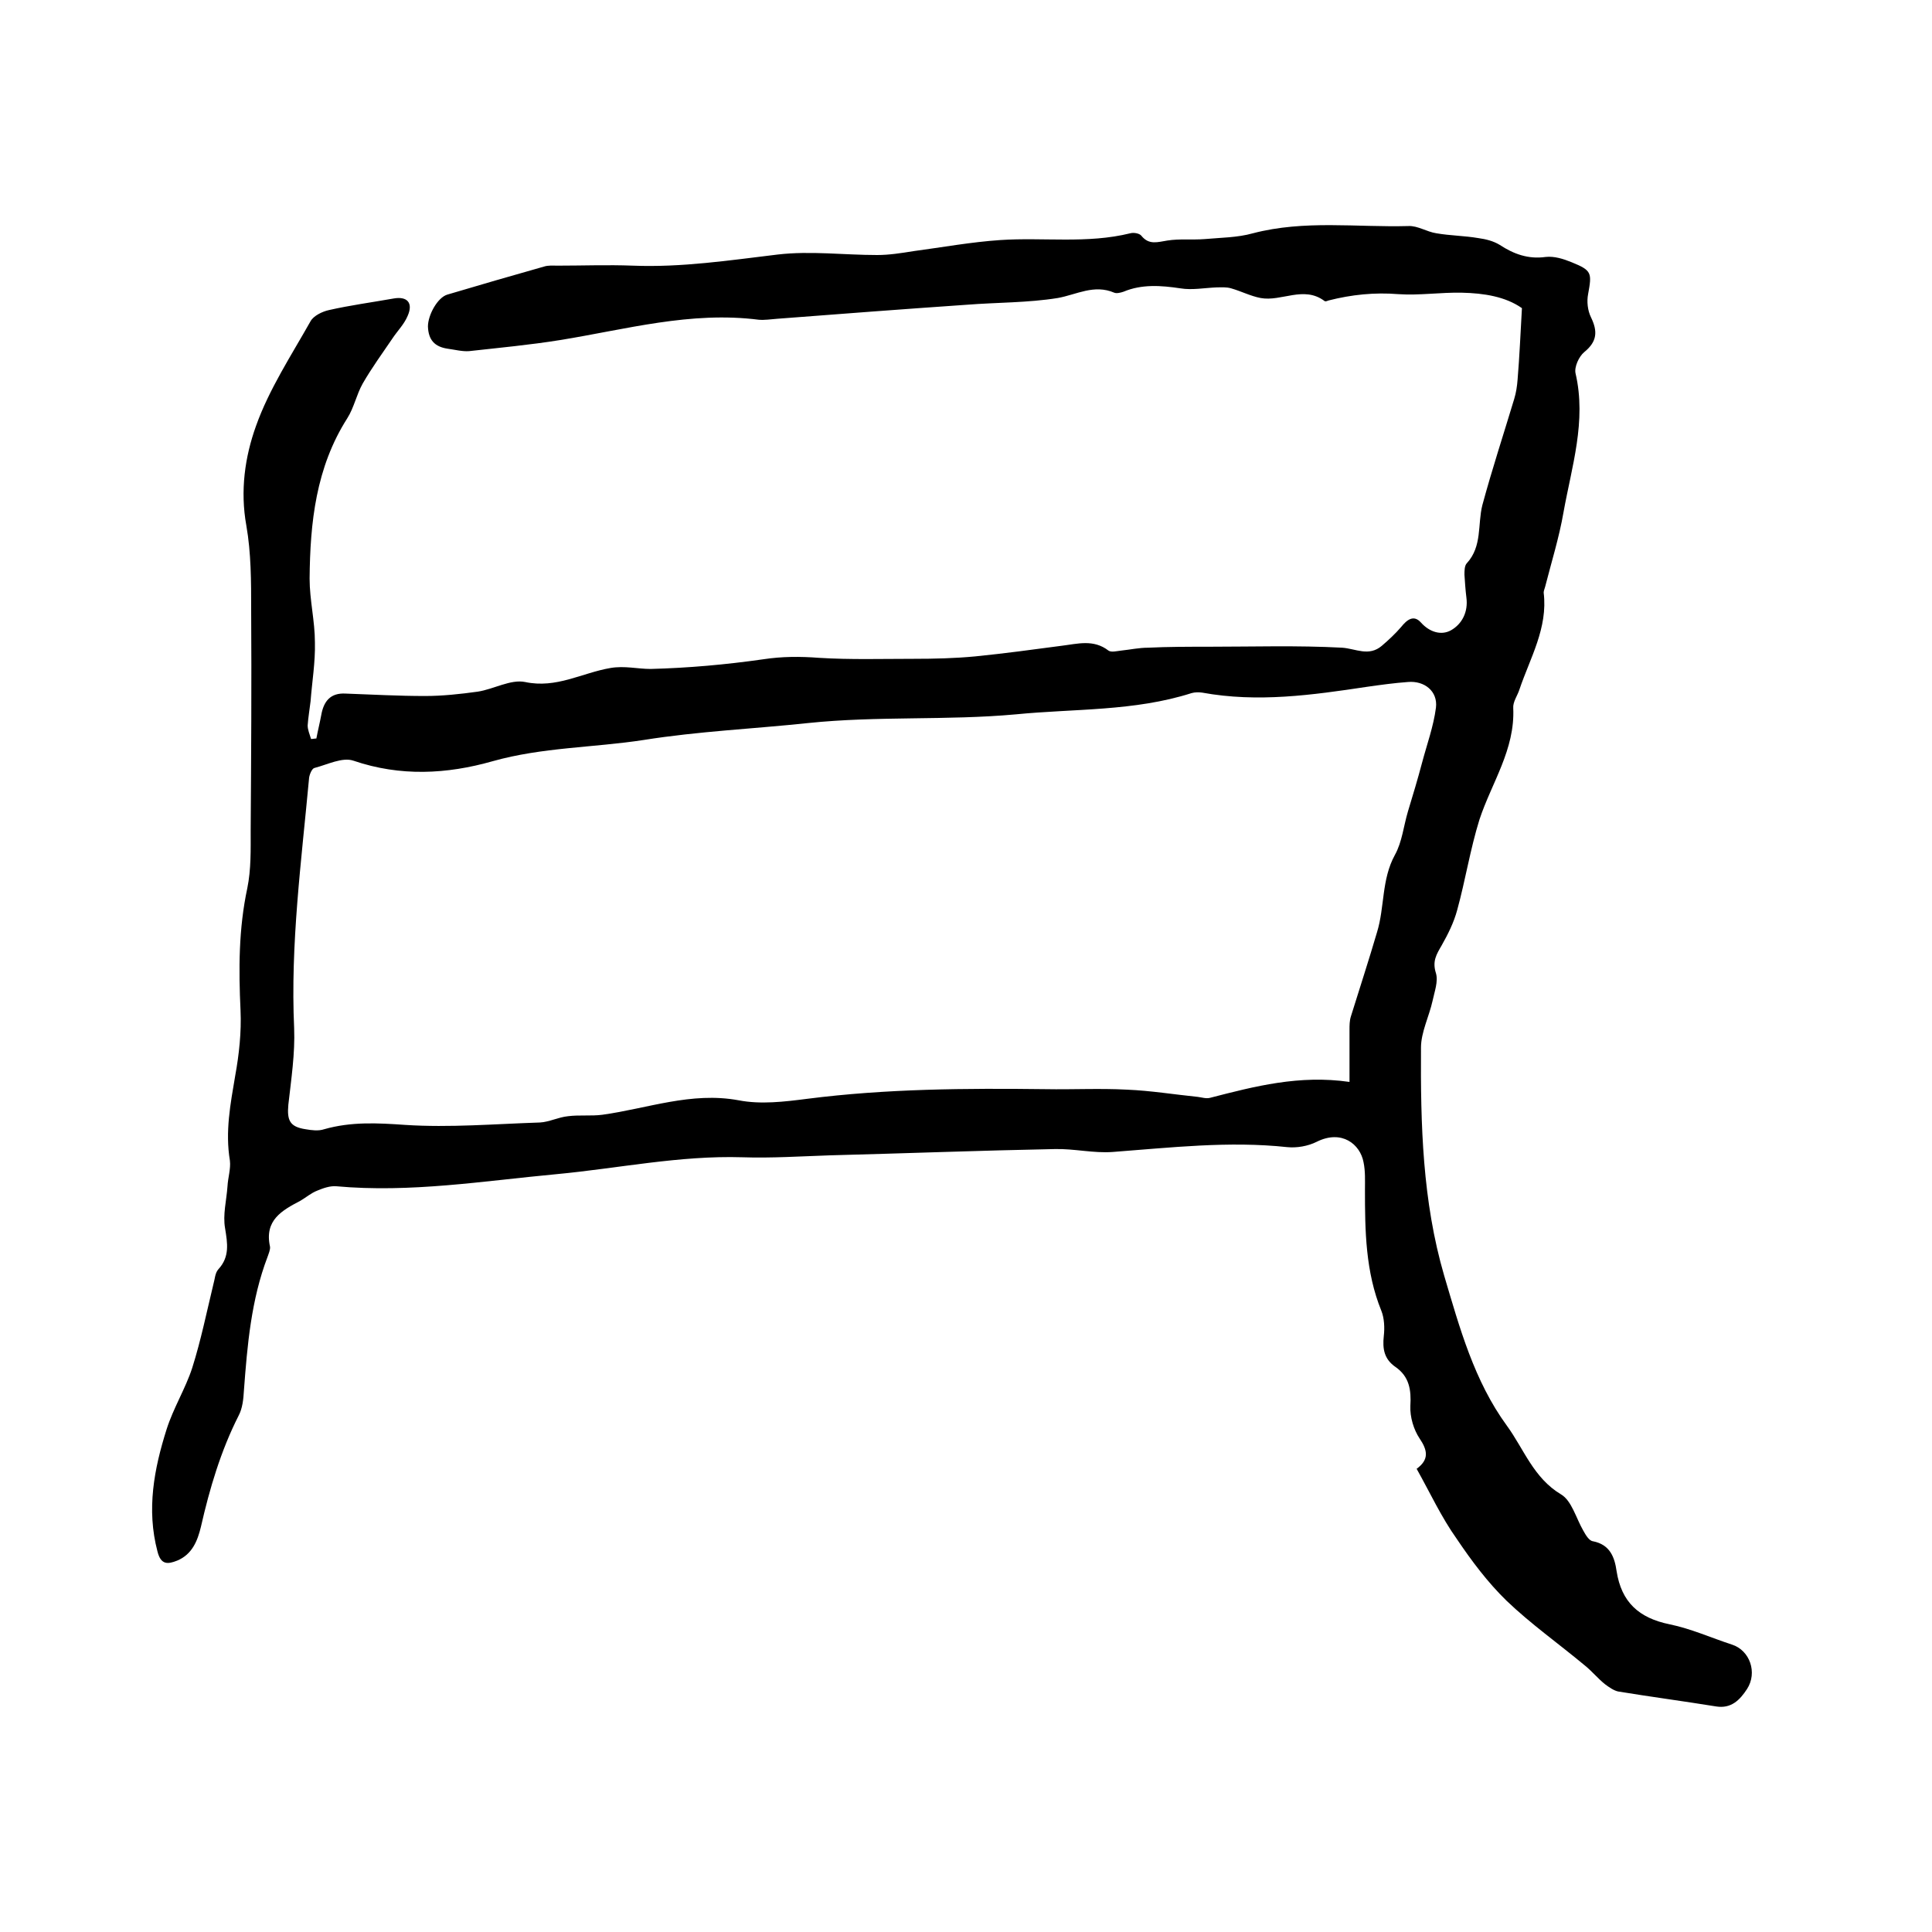 <svg enable-background="new 0 0 400 400" viewBox="0 0 400 400" xmlns="http://www.w3.org/2000/svg"><path d="m293.3 304.1c2.6-1.9 2.3-3.8.6-6.3-1.2-1.8-2-4.4-1.9-6.7.2-3.3-.2-6.1-3.1-8.1-2.3-1.6-2.7-3.7-2.4-6.4.2-1.7.1-3.7-.5-5.2-3.3-8.1-3.4-16.6-3.4-25.1 0-1.9.1-3.8-.3-5.7-.7-3.7-4.5-6.8-9.7-4.2-1.8.9-4.1 1.3-6.1 1.1-12.1-1.3-24.1.1-36.1 1-4 .3-8-.7-12-.6-15.5.3-31.1.9-46.6 1.3-6 .2-12.1.6-18.1.4-13-.4-25.7 2.3-38.5 3.5-15.1 1.4-30.2 3.9-45.6 2.5-1.3-.1-2.7.4-3.9.9-1.3.5-2.3 1.4-3.5 2.1-3.8 2-7.5 4-6.3 9.5.1.6-.3 1.5-.5 2.1-3.4 8.9-4.2 18.3-4.9 27.7-.1 1.8-.3 3.7-1.1 5.2-3.7 7.3-6 15.1-7.8 23-.7 2.9-1.8 5.7-4.9 7-2 .8-3.4.9-4.1-1.9-2.3-8.7-.7-17.1 1.9-25.3 1.4-4.4 3.9-8.4 5.3-12.7 1.8-5.7 3-11.6 4.4-17.4.3-1 .3-2.2 1-3 2.4-2.6 1.9-5.4 1.4-8.5-.5-2.8.3-5.8.5-8.7.1-1.8.7-3.6.5-5.3-1-6 .1-11.7 1.1-17.6.8-4.4 1.3-9 1.1-13.5-.4-8.5-.4-16.9 1.4-25.3.8-3.9.7-8 .7-12 .1-15.2.2-30.5.1-45.7 0-5.8 0-11.7-1-17.4-1.3-7.2-.3-14.2 2-20.6 2.7-7.6 7.3-14.6 11.3-21.7.6-1.1 2.4-2 3.8-2.3 4.4-1 8.9-1.6 13.4-2.4 2.8-.5 4.1.9 2.9 3.6-.7 1.7-2.1 3.1-3.1 4.6-2.1 3.1-4.3 6.1-6.2 9.4-1.3 2.3-1.8 5-3.2 7.2-6.5 10.2-7.7 21.6-7.8 33.2 0 4.4 1.1 8.8 1.1 13.2.1 4.1-.6 8.2-.9 12.2-.2 1.7-.5 3.4-.6 5 0 .9.4 1.8.7 2.8.4 0 .7-.1 1.1-.1.3-1.6.7-3.2 1-4.8.5-2.9 1.9-4.7 5.1-4.5 5.5.2 10.9.5 16.4.5 3.6 0 7.3-.4 10.9-.9 3.3-.5 6.8-2.6 9.8-2 6.5 1.4 11.8-1.9 17.7-2.9 2.9-.5 5.6.2 8.3.2 7.8-.2 15.6-.9 23.3-2 3.9-.6 7.7-.6 11.6-.3 6.5.4 13 .2 19.6.2 4.2 0 8.5-.1 12.7-.5 6-.6 11.9-1.4 17.9-2.2 3.3-.4 6.6-1.4 9.7 1 .6.4 1.7.1 2.6 0 1.9-.2 3.7-.6 5.6-.6 4.1-.2 8.2-.2 12.3-.2 9.3 0 18.6-.3 27.9.2 2.8.2 5.5 1.9 8.2-.4 1.4-1.2 2.8-2.5 4-3.9 1.2-1.5 2.6-2.6 4.1-.9 1.8 2 4.2 2.7 6.2 1.6 2.3-1.3 3.6-3.8 3.2-6.8-.2-1.6-.3-3.2-.4-4.7 0-.8 0-1.9.5-2.4 3.2-3.5 2.2-8 3.2-12 2-7.4 4.4-14.7 6.6-22 .4-1.3.6-2.7.7-4 .4-4.8.6-9.6.9-14.8-3.4-2.4-7.9-3.1-12.4-3.2-4.4-.1-8.8.6-13.2.3-4.9-.4-9.7.1-14.4 1.3-.3.1-.7.3-.9.1-4.3-3.2-8.9.2-13.2-.6-2.1-.4-4-1.4-6.1-2-1-.3-2-.2-3-.2-2.5.1-5.1.6-7.5.2-4-.6-8-.9-11.8.7-.6.2-1.4.4-1.9.2-4.2-1.8-7.8.4-11.7 1.1-6.2 1-12.6.9-18.9 1.4-13.1.9-26.2 1.9-39.2 2.9-1.3.1-2.6.3-3.8.2-14.1-1.8-27.5 2-41.1 4.2-6.2 1-12.6 1.6-18.9 2.3-1.4.1-2.9-.3-4.4-.5-2.7-.4-4-1.8-4.1-4.6 0-2.4 2-6 4-6.6 6.7-2 13.3-3.9 20-5.8.9-.3 1.9-.2 2.8-.2 5.2 0 10.4-.2 15.6 0 10.1.4 20-1.1 30-2.3 6.8-.8 13.7.1 20.6.1 2.5 0 5-.4 7.5-.8 6-.8 12-1.9 18-2.3 8.9-.6 18 .8 26.9-1.4.7-.2 1.9 0 2.3.5 1.6 2 3.4 1.3 5.4 1 2.5-.4 5.1-.1 7.7-.3 3.3-.3 6.8-.3 10-1.2 10.7-2.8 21.5-1.2 32.2-1.5 1.9-.1 3.8 1.2 5.8 1.5 2.9.5 5.8.5 8.7 1 1.5.2 3.1.6 4.4 1.4 2.9 1.9 5.9 3 9.5 2.5 1.8-.2 3.7.4 5.4 1.1 4.2 1.7 4.2 2.2 3.4 6.6-.3 1.5-.1 3.4.6 4.8 1.4 2.9 1.3 5-1.4 7.2-1.1.9-2.1 3.1-1.8 4.4 2.3 9.9-.8 19.3-2.5 28.8-.9 5.2-2.5 10.3-3.8 15.4-.1.4-.3.8-.3 1.2.9 7.3-2.8 13.5-5 20-.4 1.3-1.4 2.6-1.3 3.9.4 8.6-4.5 15.5-7 23.1-1.9 6.1-2.9 12.5-4.6 18.7-.7 2.6-1.9 5-3.2 7.3-1.1 1.9-2 3.3-1.2 5.8.5 1.7-.3 3.8-.7 5.7-.7 3.2-2.4 6.5-2.4 9.7-.1 15.9.3 31.8 4.8 47.2 3.2 10.8 6.2 21.8 13 31.1 3.5 4.8 5.5 10.8 11.2 14.2 2.2 1.3 3.1 4.9 4.6 7.5.5.9 1.2 2.1 2 2.2 3.6.7 4.5 3.4 4.9 6.2 1 6.4 4.6 9.7 11 11 4.4.9 8.6 2.8 12.9 4.2 3.7 1.2 5.3 5.8 3.1 9.2-1.5 2.3-3.3 4.1-6.4 3.6-6.8-1.1-13.6-2-20.3-3.1-.9-.2-1.9-.9-2.7-1.5-1.5-1.2-2.7-2.7-4.2-3.9-5.4-4.5-11.2-8.6-16.2-13.4-3.9-3.8-7.2-8.2-10.3-12.8-3.2-4.5-5.5-9.5-8.3-14.5zm-13.9-80.1c0-4.1 0-7.4 0-10.8 0-.9 0-1.9.3-2.8 1.8-5.8 3.7-11.6 5.4-17.4 1.6-5.2.9-10.9 3.7-16 1.5-2.7 1.8-6 2.7-9 1-3.3 2-6.6 2.9-10 1-3.8 2.4-7.6 2.9-11.5.4-3.4-2.4-5.6-5.8-5.3-2.8.2-5.7.6-8.5 1-11.3 1.7-22.6 3.3-34.1 1.2-.7-.1-1.5-.1-2.2.1-11.9 3.8-24.3 3.2-36.4 4.4-14.3 1.3-28.6.3-43 1.8-11.3 1.2-22.7 1.7-34 3.5-10.4 1.6-21 1.5-31.3 4.4-9.5 2.7-19.1 3.2-28.8-.1-2.3-.8-5.4.8-8.1 1.5-.5.1-1 1.3-1.1 2-1.6 17.3-3.9 34.5-3.1 51.9.2 5.2-.6 10.5-1.2 15.8-.3 3.3.3 4.6 3.6 5.1 1.2.2 2.6.4 3.8 0 5.6-1.6 11.1-1.3 16.8-.9 9.2.6 18.6-.2 27.9-.5 1.9-.1 3.8-1.1 5.8-1.3 2.3-.3 4.8 0 7.1-.3 9.4-1.3 18.4-4.8 28.2-3 4.6.9 9.5.3 14.2-.3 16.4-2.1 32.9-2.2 49.4-2 5.6.1 11.2-.2 16.8.1 4.9.2 9.8 1 14.7 1.5.8.1 1.7.4 2.5.2 9.3-2.4 18.5-4.8 28.9-3.3z"/></svg>